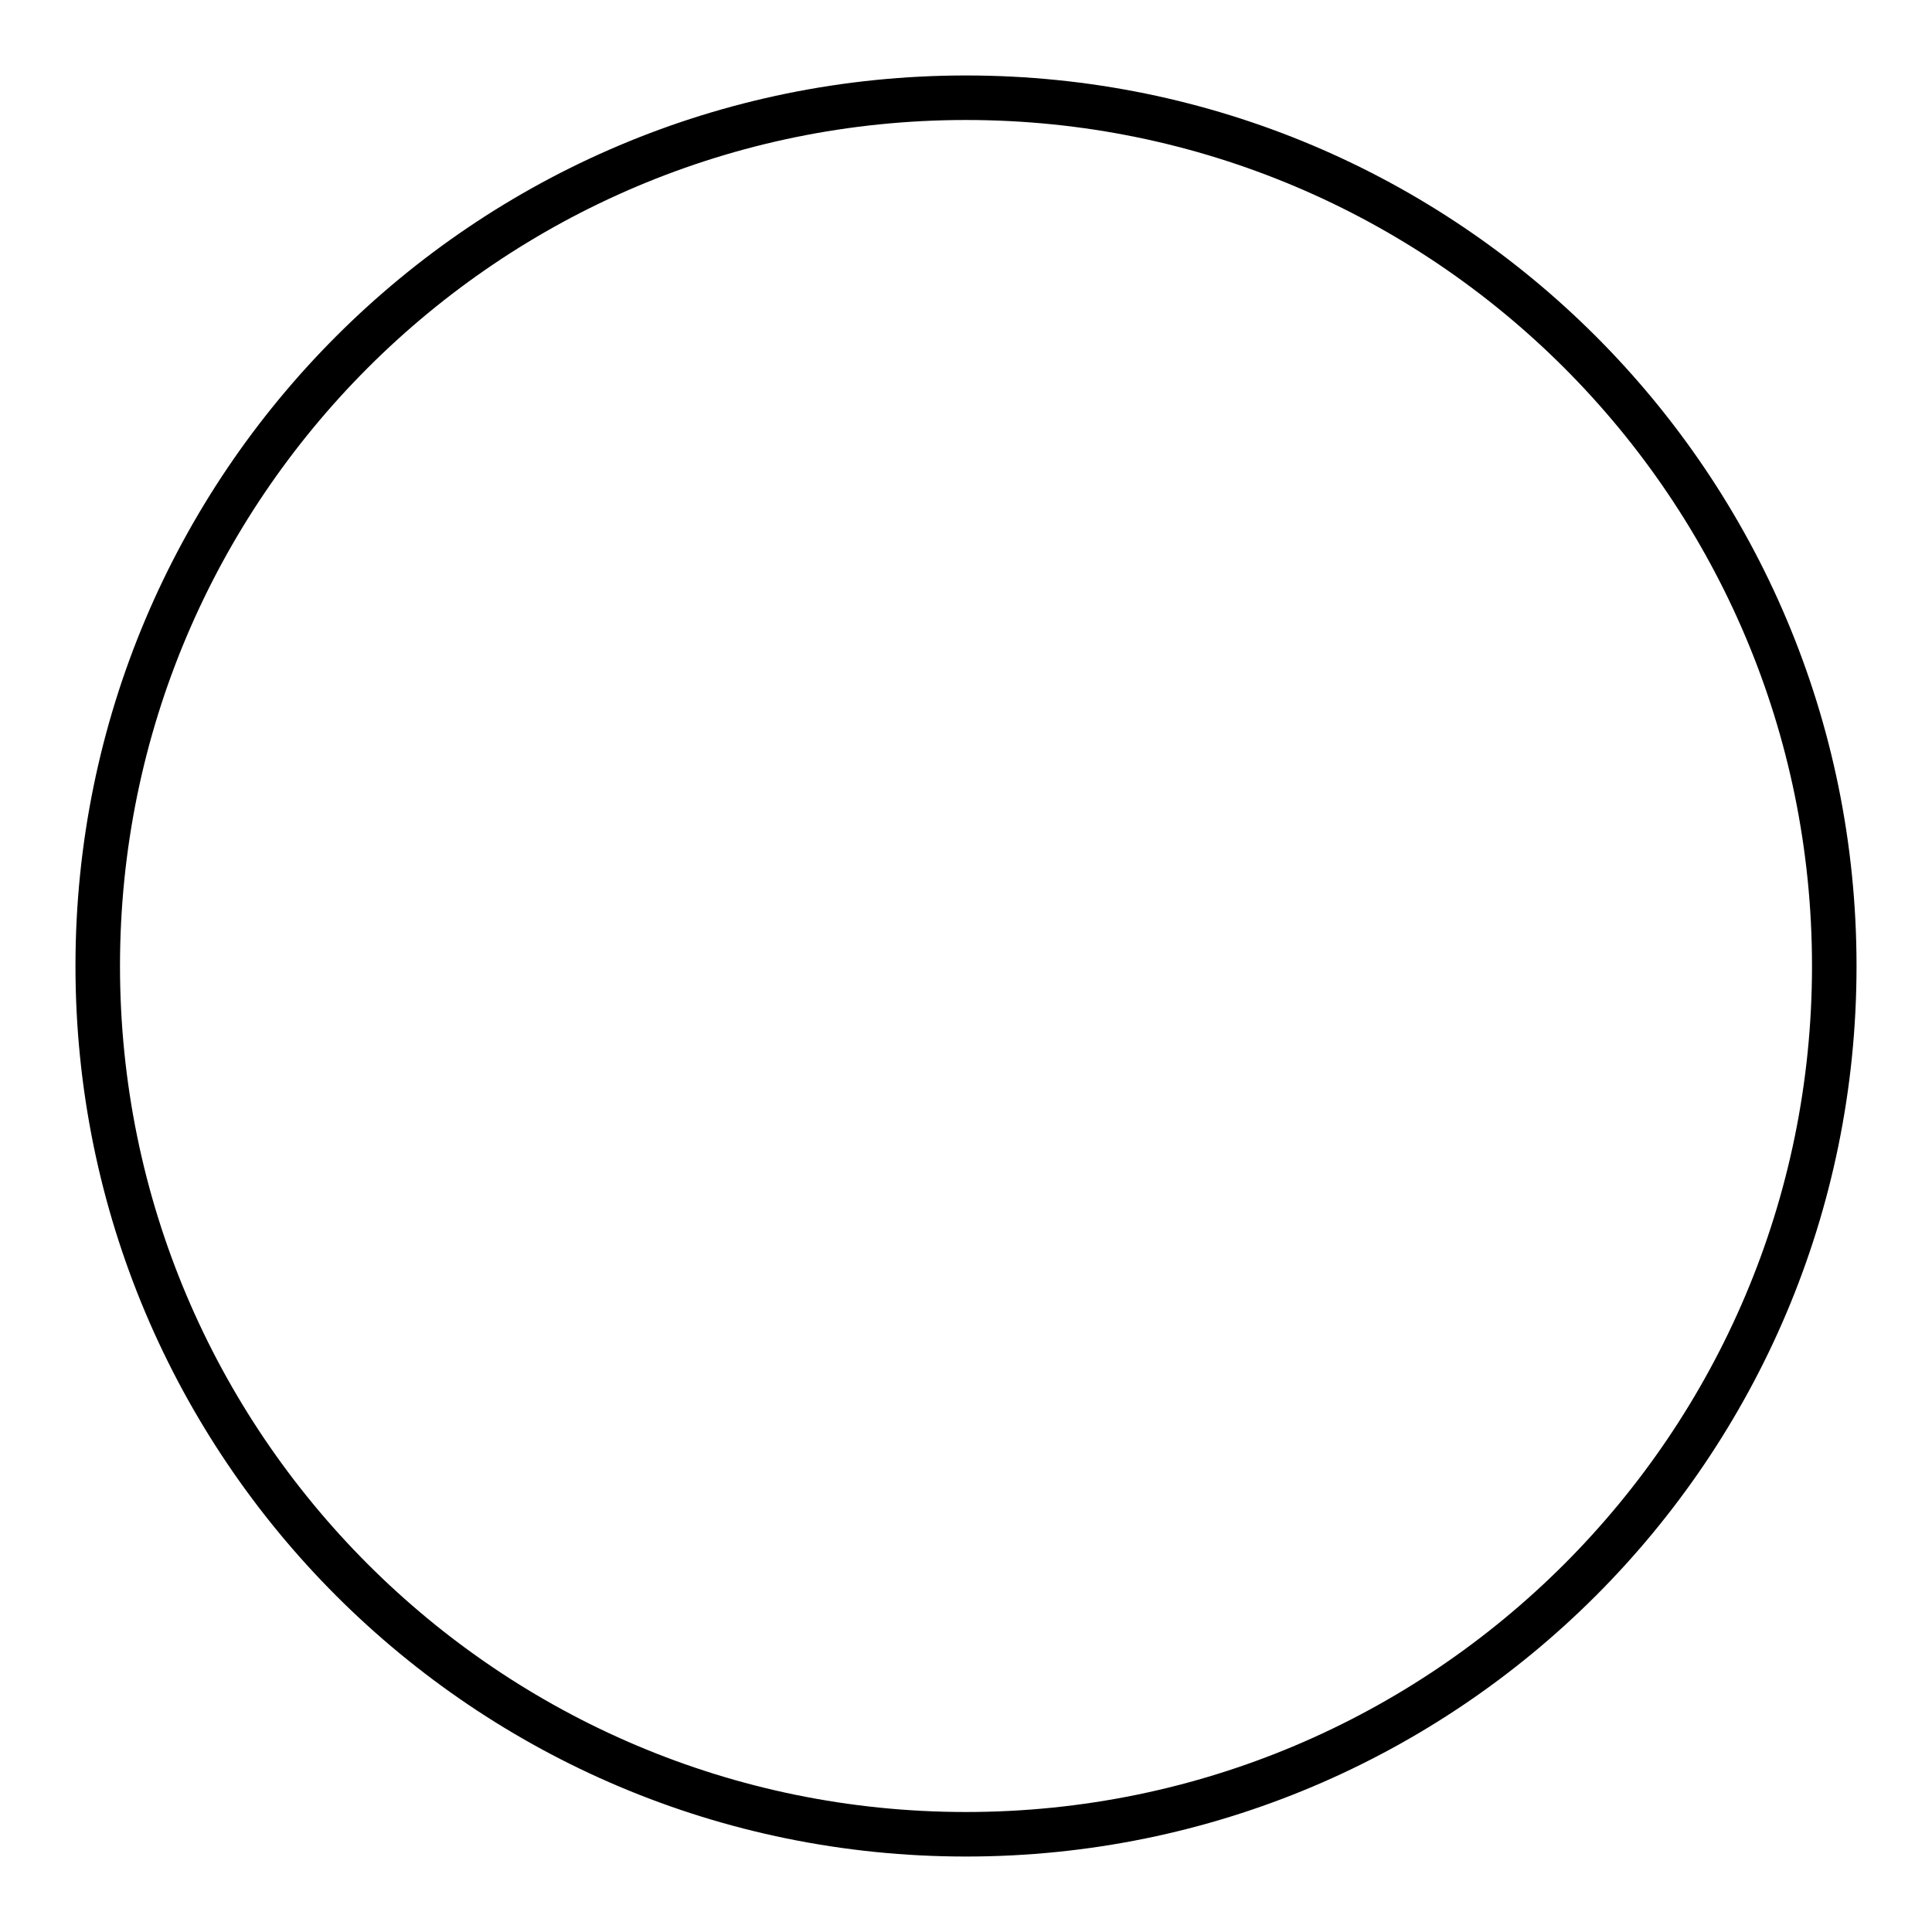 <?xml version="1.0" encoding="utf-8"?>
<!-- Svg Vector Icons : http://www.onlinewebfonts.com/icon -->
<!DOCTYPE svg PUBLIC "-//W3C//DTD SVG 1.1//EN" "http://www.w3.org/Graphics/SVG/1.1/DTD/svg11.dtd">
<svg version="1.1" xmlns="http://www.w3.org/2000/svg" xmlns:xlink="http://www.w3.org/1999/xlink" x="0px" y="0px" viewBox="0 0 256 256" enable-background="new 0 0 256 256" xml:space="preserve">
<g><g><path fill="#000000" d="M128,10C62.8,10,10,62.8,10,128c0,65.2,52.8,118,118,118c65.2,0,118-52.8,118-118C246,62.8,193.2,10,128,10z M128,240.1c-61.9,0-112.1-50.2-112.1-112.1C15.9,66.1,66.1,15.9,128,15.9c61.9,0,112.1,50.2,112.1,112.1C240.1,189.9,189.9,240.1,128,240.1z"/><path fill="#000000" d="M66.1,29.5L193.2,226L66.1,29.5z"/></g></g>
</svg>
